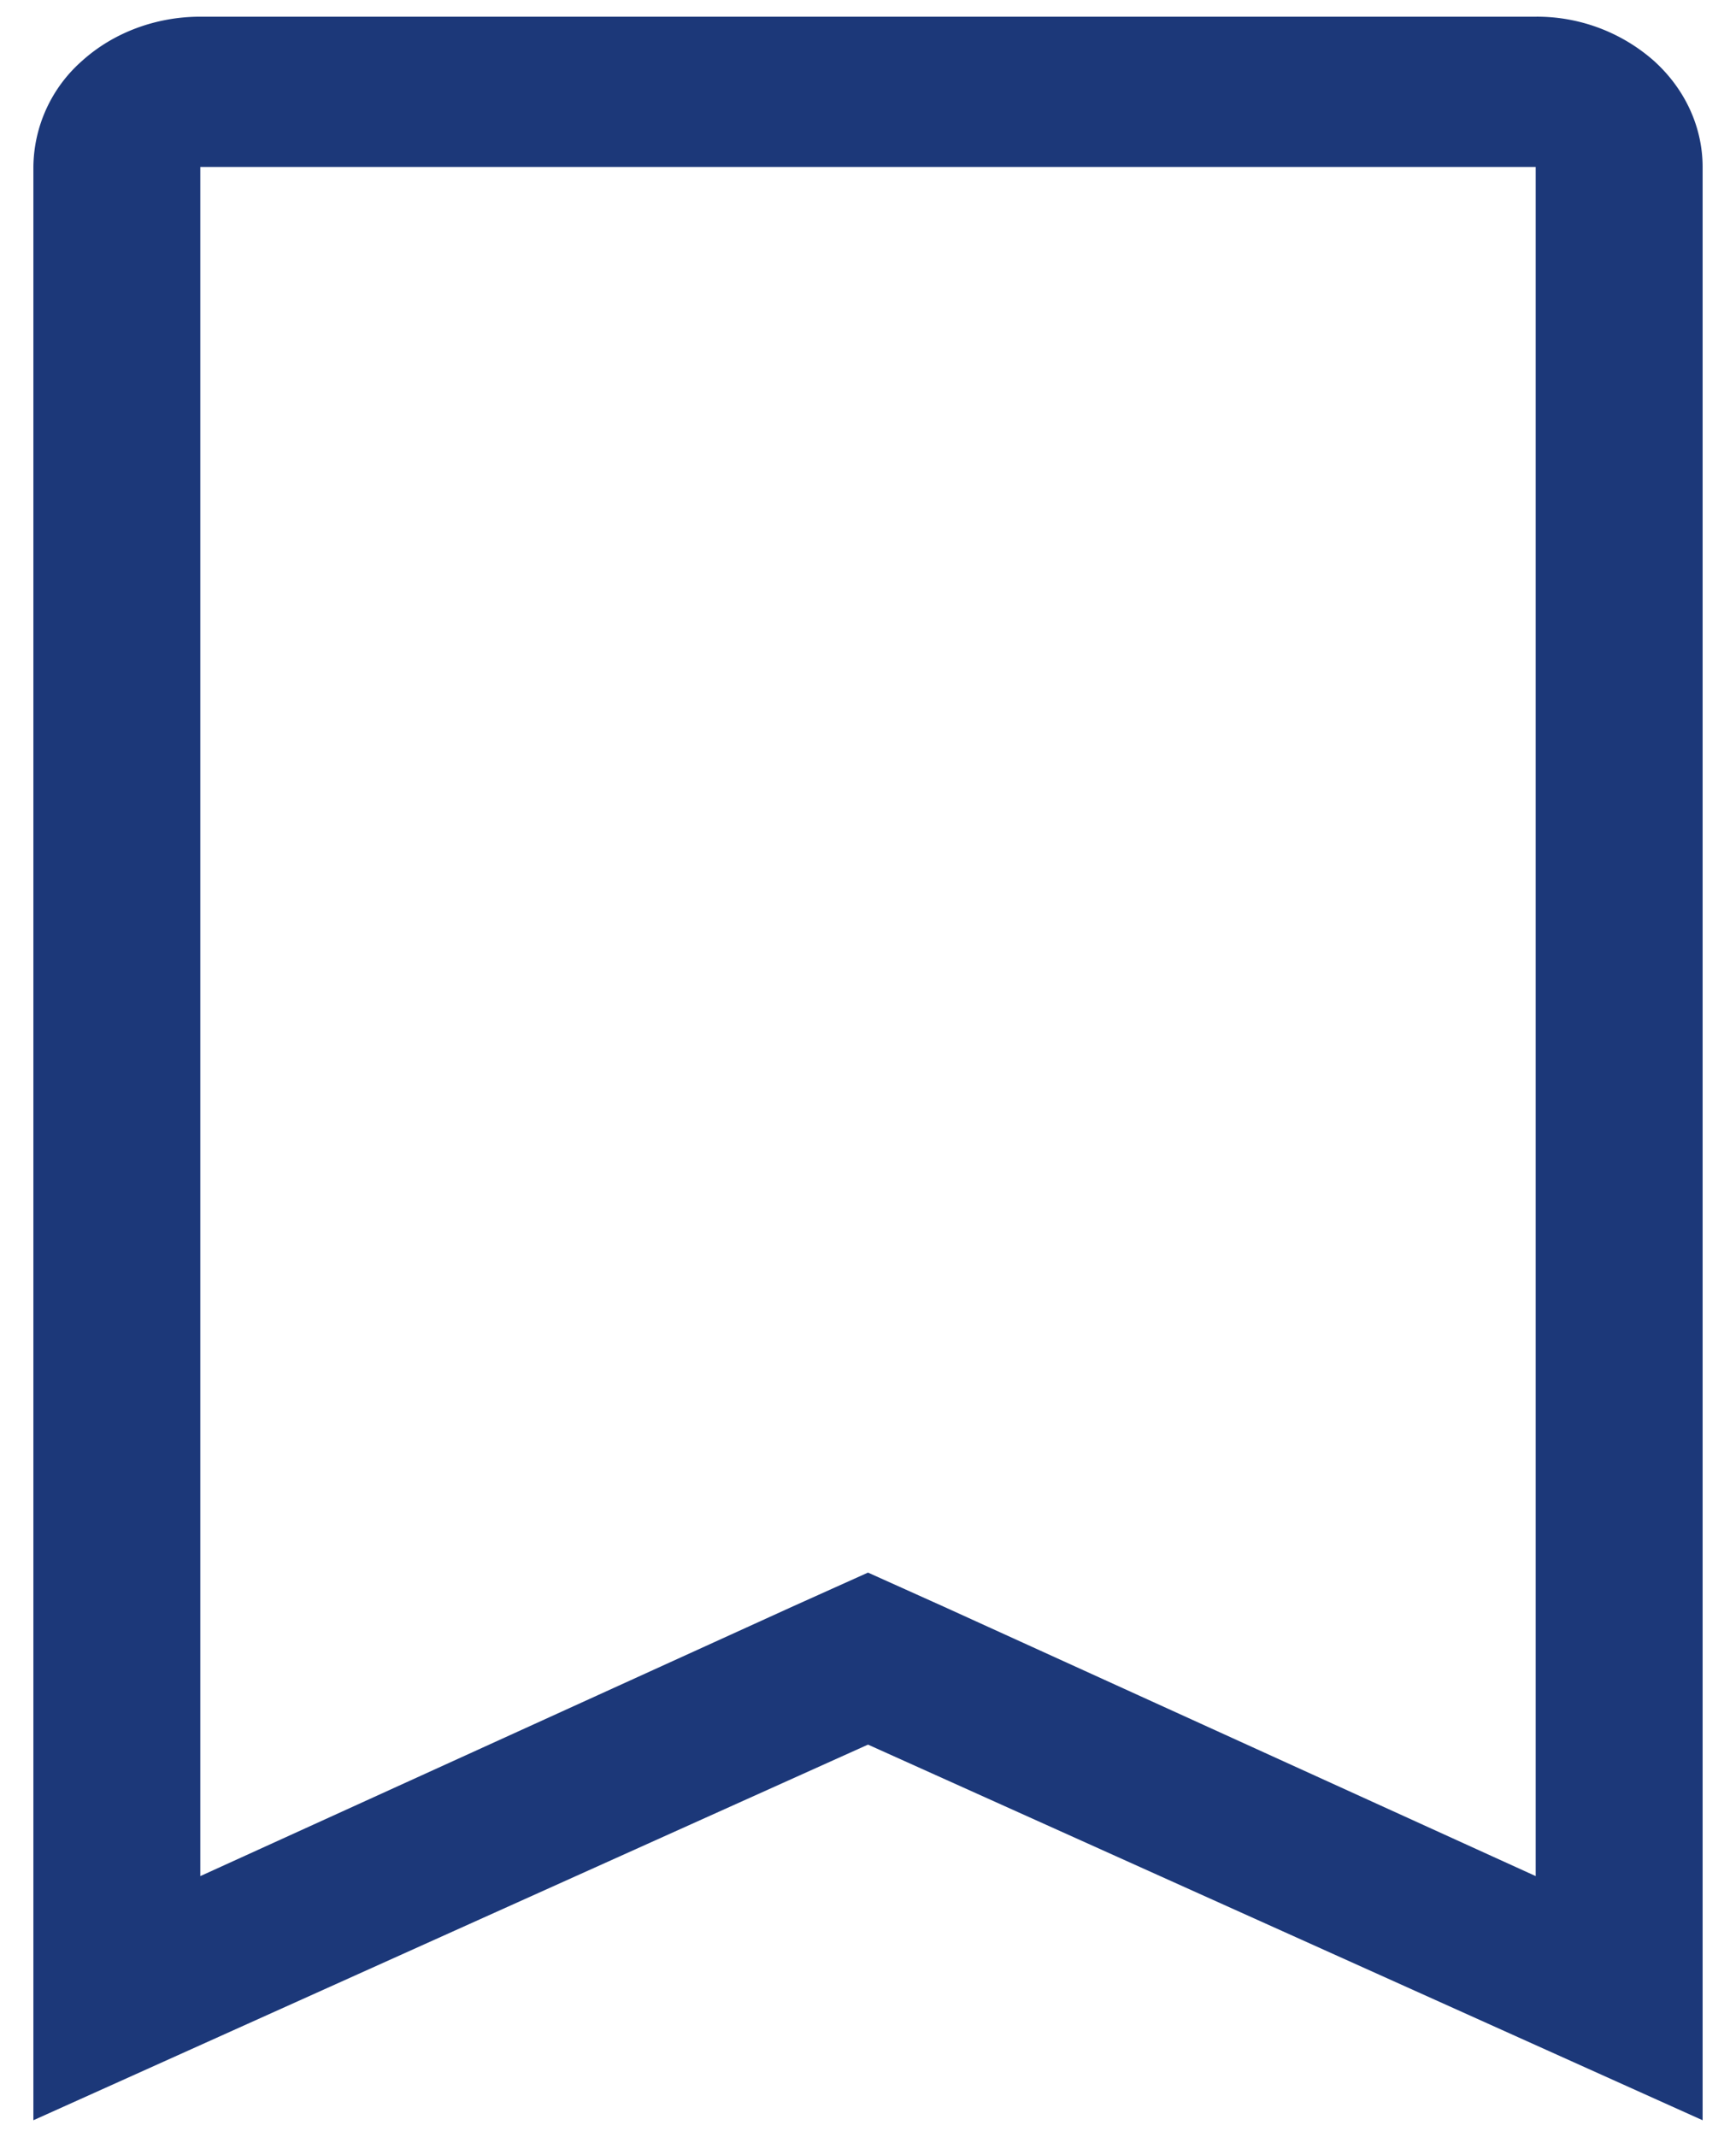 <svg width="26" height="32" fill="none" xmlns="http://www.w3.org/2000/svg"><path d="M23 2.5v25.594l-8.875-4.039L13 23.549l-1.125.506L3 28.094V2.5h20zm0-2.25H3c-.663 0-1.299.237-1.768.659A2.142 2.142 0 00.5 2.5v29.25L13 26.125l12.5 5.625V2.5c0-.597-.263-1.169-.732-1.591A2.648 2.648 0 0023 .25z" fill="#1C3879"/></svg>